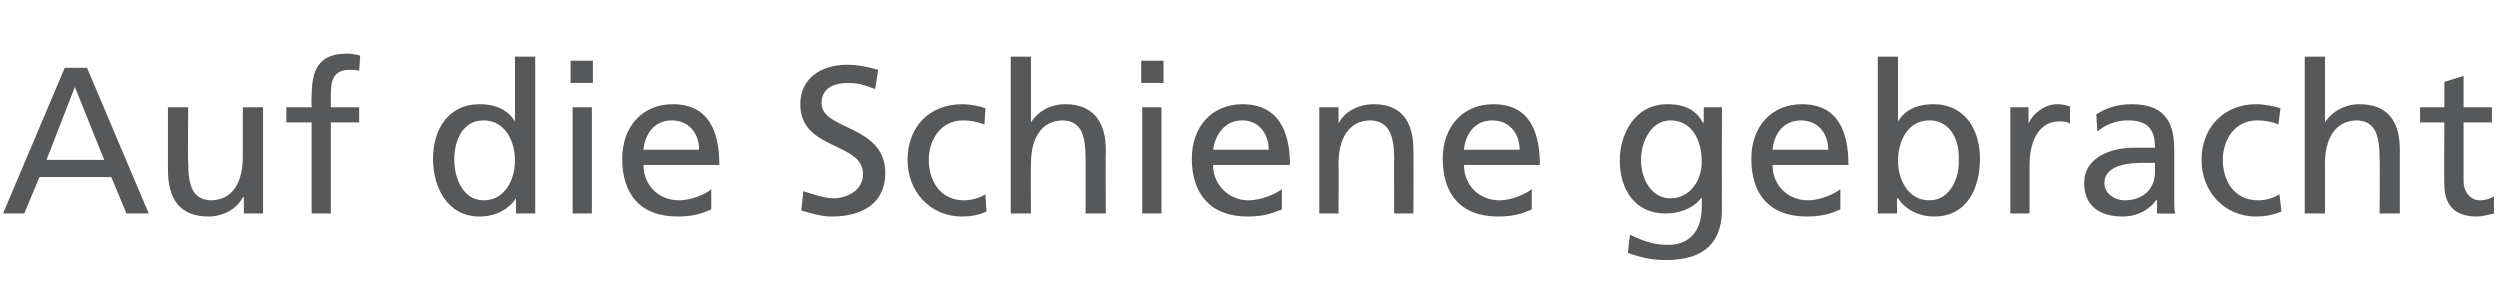 <?xml version="1.0" standalone="no"?><!DOCTYPE svg PUBLIC "-//W3C//DTD SVG 1.1//EN" "http://www.w3.org/Graphics/SVG/1.1/DTD/svg11.dtd"><svg xmlns="http://www.w3.org/2000/svg" version="1.1" width="247.1px" height="30.1px" viewBox="0 -5 247.1 30.1" style="top:-5px"><desc>Auf die Schiene gebracht</desc><defs/><g id="Polygon111183"><path d="m6.4 1.7h2.2l6.1 14.4h-2.2L11 12.5H3.9l-1.5 3.6H.3L6.4 1.7zm1 1.9l-2.8 7.2h5.7L7.4 3.6zM26 16.1h-1.9v-1.6s-.07-.05-.1 0c-.6 1.2-2 1.9-3.4 1.9c-2.8 0-4-1.7-4-4.6V5.6h2s-.05 5.43 0 5.4c0 2.5.5 3.7 2.2 3.8c2.2 0 3.2-1.8 3.2-4.3V5.6h2v10.5zm4.8-9h-2.5V5.6h2.5s-.03-1.02 0-1c0-2.6.6-4.3 3.5-4.3c.5 0 .9.1 1.3.2L35.5 2c-.2-.1-.6-.1-.9-.1c-1.7 0-1.9 1.1-1.9 2.5v1.2h2.8v1.5h-2.8v9h-1.9v-9zM51 14.6s-.01.04 0 0c-.5.8-1.7 1.8-3.6 1.8c-3.2 0-4.6-2.9-4.6-5.7c0-2.9 1.5-5.4 4.6-5.4c1.8 0 2.9.7 3.5 1.7c0 .01 0 0 0 0V.6h2v15.5H51v-1.5zm-3.2.2c2.2 0 3.1-2.2 3.1-3.9c0-2-1-4-3.1-4c-2.1 0-2.9 2-2.9 3.9c0 1.7.8 4 2.9 4zm8.8-9.2h1.9v10.5h-1.9V5.6zm2-2.4h-2.2V1h2.2v2.2zm11.7 12.5c-.7.3-1.6.7-3.3.7c-3.8 0-5.5-2.3-5.5-5.7c0-3.2 2-5.4 5-5.4c3.5 0 4.6 2.6 4.6 6h-7.5c0 2.1 1.6 3.5 3.5 3.5c1.3 0 2.8-.7 3.2-1.1v2zm-1.2-5.9c0-1.6-1-2.9-2.7-2.9c-1.9 0-2.7 1.6-2.8 2.9h5.5zm17.4-6c-1.1-.4-1.6-.6-2.7-.6c-1.2 0-2.6.4-2.6 2c0 2.7 6.3 2.1 6.3 6.9c0 3.1-2.4 4.3-5.3 4.3c-1 0-2-.3-3-.6l.2-1.9c.7.2 2 .7 3 .7c1.2 0 2.9-.7 2.9-2.4c0-3.2-6.2-2.3-6.2-6.9c0-2.5 2-3.9 4.6-3.9c1 0 2.1.2 3.1.5l-.3 1.9zm10.8 3.5c-.8-.3-1.5-.4-2.1-.4c-2.2 0-3.4 1.9-3.4 3.9c0 1.9 1 4 3.5 4c.6 0 1.5-.2 2.1-.6l.1 1.7c-.8.4-1.7.5-2.4.5c-3.2 0-5.4-2.5-5.4-5.6c0-3.2 2.1-5.5 5.4-5.5c.8 0 1.8.2 2.3.4l-.1 1.6zM99.9.6h2v6.5s0-.03 0 0c.7-1.1 1.9-1.8 3.4-1.8c2.7 0 4 1.7 4 4.5c-.04.05 0 6.3 0 6.3h-2v-5.4c0-2.5-.5-3.7-2.2-3.8c-2.2 0-3.2 1.8-3.2 4.3c-.04.04 0 4.9 0 4.9h-2V.6zm13 5h1.9v10.5h-1.9V5.6zm2.1-2.4h-2.2V1h2.2v2.2zm11.7 12.5c-.8.3-1.6.7-3.4.7c-3.7 0-5.5-2.3-5.5-5.7c0-3.2 2-5.4 5-5.4c3.5 0 4.7 2.6 4.7 6h-7.6c0 2.1 1.7 3.5 3.5 3.5c1.3 0 2.8-.7 3.3-1.1v2zm-1.3-5.9c0-1.6-1-2.9-2.6-2.9c-1.9 0-2.7 1.6-2.9 2.9h5.5zm5-4.2h1.9v1.6s.01.04 0 0c.6-1.2 2-1.9 3.5-1.9c2.7 0 3.9 1.7 3.9 4.5c.03.05 0 6.3 0 6.3h-1.9s-.02-5.44 0-5.4c0-2.5-.6-3.7-2.3-3.8c-2.2 0-3.2 1.8-3.2 4.3c.03.04 0 4.9 0 4.9h-1.9V5.6zm21 10.1c-.7.3-1.6.7-3.3.7c-3.8 0-5.5-2.3-5.5-5.7c0-3.2 2-5.4 5-5.4c3.5 0 4.6 2.6 4.6 6h-7.5c0 2.1 1.6 3.5 3.5 3.5c1.3 0 2.7-.7 3.2-1.1v2zm-1.2-5.9c0-1.6-1-2.9-2.7-2.9c-1.9 0-2.7 1.6-2.8 2.9h5.5zm20 5.9c0 3.2-1.7 5-5.5 5c-1.1 0-2.1-.1-3.8-.7l.2-1.8c1.5.7 2.4 1 3.8 1c2.1 0 3.3-1.4 3.3-3.7c.02.03 0-1 0-1c0 0-.02 0 0 0c-.8 1.1-2.2 1.6-3.6 1.6c-3 0-4.5-2.4-4.5-5.2c0-2.7 1.5-5.6 4.7-5.6c1.9 0 2.9.7 3.5 1.8c.03.03.1 0 .1 0V5.6h1.8s-.03 10.08 0 10.1zm-2-4.7c0-2.2-1-4.1-3.1-4.1c-1.9 0-2.9 2.1-2.9 3.9c0 2 1.1 3.8 2.9 3.8c1.9 0 3.1-1.7 3.1-3.6zm13.7 4.7c-.7.3-1.6.7-3.3.7c-3.8 0-5.5-2.3-5.5-5.7c0-3.2 2-5.4 5-5.4c3.5 0 4.6 2.6 4.6 6h-7.5c0 2.1 1.6 3.5 3.5 3.5c1.3 0 2.7-.7 3.2-1.1v2zm-1.2-5.9c0-1.6-1-2.9-2.7-2.9c-1.9 0-2.7 1.6-2.8 2.9h5.5zm4.9-9.2h2v6.4s.04.01 0 0c.6-1 1.7-1.7 3.5-1.7c3.1 0 4.6 2.5 4.6 5.4c0 2.9-1.3 5.7-4.5 5.7c-1.9 0-3.1-1-3.6-1.8c-.05.04-.1 0-.1 0v1.5h-1.9V.6zm5.1 6.3c-2.1 0-3.1 2-3.1 4c0 1.7.9 3.9 3.1 3.9c2.1 0 3-2.3 2.9-4c.1-1.9-.8-3.9-2.9-3.9zm8-1.3h1.8v1.6s.02-.01 0 0c.5-1.1 1.7-1.9 2.8-1.9c.6 0 .8.1 1.3.2v1.7c-.4-.2-.8-.2-1.1-.2c-1.8 0-2.9 1.7-2.9 4.3v4.8h-1.9V5.6zm8.5.7c.9-.6 2.1-1 3.5-1c3 0 4.2 1.5 4.2 4.4v4.4c0 1.2 0 1.7.1 2c-.02.03-1.8 0-1.8 0v-1.3s-.08-.03-.1 0c-.4.6-1.5 1.6-3.3 1.6c-2.2 0-3.8-1-3.8-3.3c0-2.7 2.9-3.5 4.9-3.5h2.1c0-1.8-.7-2.7-2.7-2.7c-1.1 0-2.2.4-3 1.1l-.1-1.7zm5.8 4.8h-1.3c-1 0-3.7.1-3.7 2c0 1.1 1.1 1.7 2 1.7c1.9 0 3-1.2 3-2.8v-.9zm12.2-3.8c-.7-.3-1.5-.4-2.1-.4c-2.2 0-3.4 1.9-3.4 3.9c0 1.9 1 4 3.5 4c.7 0 1.5-.2 2.1-.6l.2 1.7c-.9.4-1.8.5-2.5.5c-3.2 0-5.4-2.5-5.4-5.6c0-3.2 2.2-5.5 5.4-5.5c.8 0 1.8.2 2.4.4l-.2 1.6zm2.6-6.7h2v6.5s.03-.03 0 0c.7-1.1 2-1.8 3.4-1.8c2.8 0 4 1.7 4 4.5v6.3h-2s.04-5.44 0-5.4c0-2.5-.5-3.7-2.2-3.8c-2.2 0-3.2 1.8-3.2 4.3v4.9h-2V.6zm18.5 6.5h-2.8v5.8c0 1.2.8 1.9 1.6 1.9c.6 0 1.1-.2 1.4-.4v1.7c-.5.1-1.1.3-1.7.3c-2 0-3.2-1-3.2-3.1c-.04.01 0-6.2 0-6.2h-2.4V5.6h2.4V3.1l1.9-.6v3.1h2.8v1.5z" stroke="none" fill="#57585a"/></g></svg>